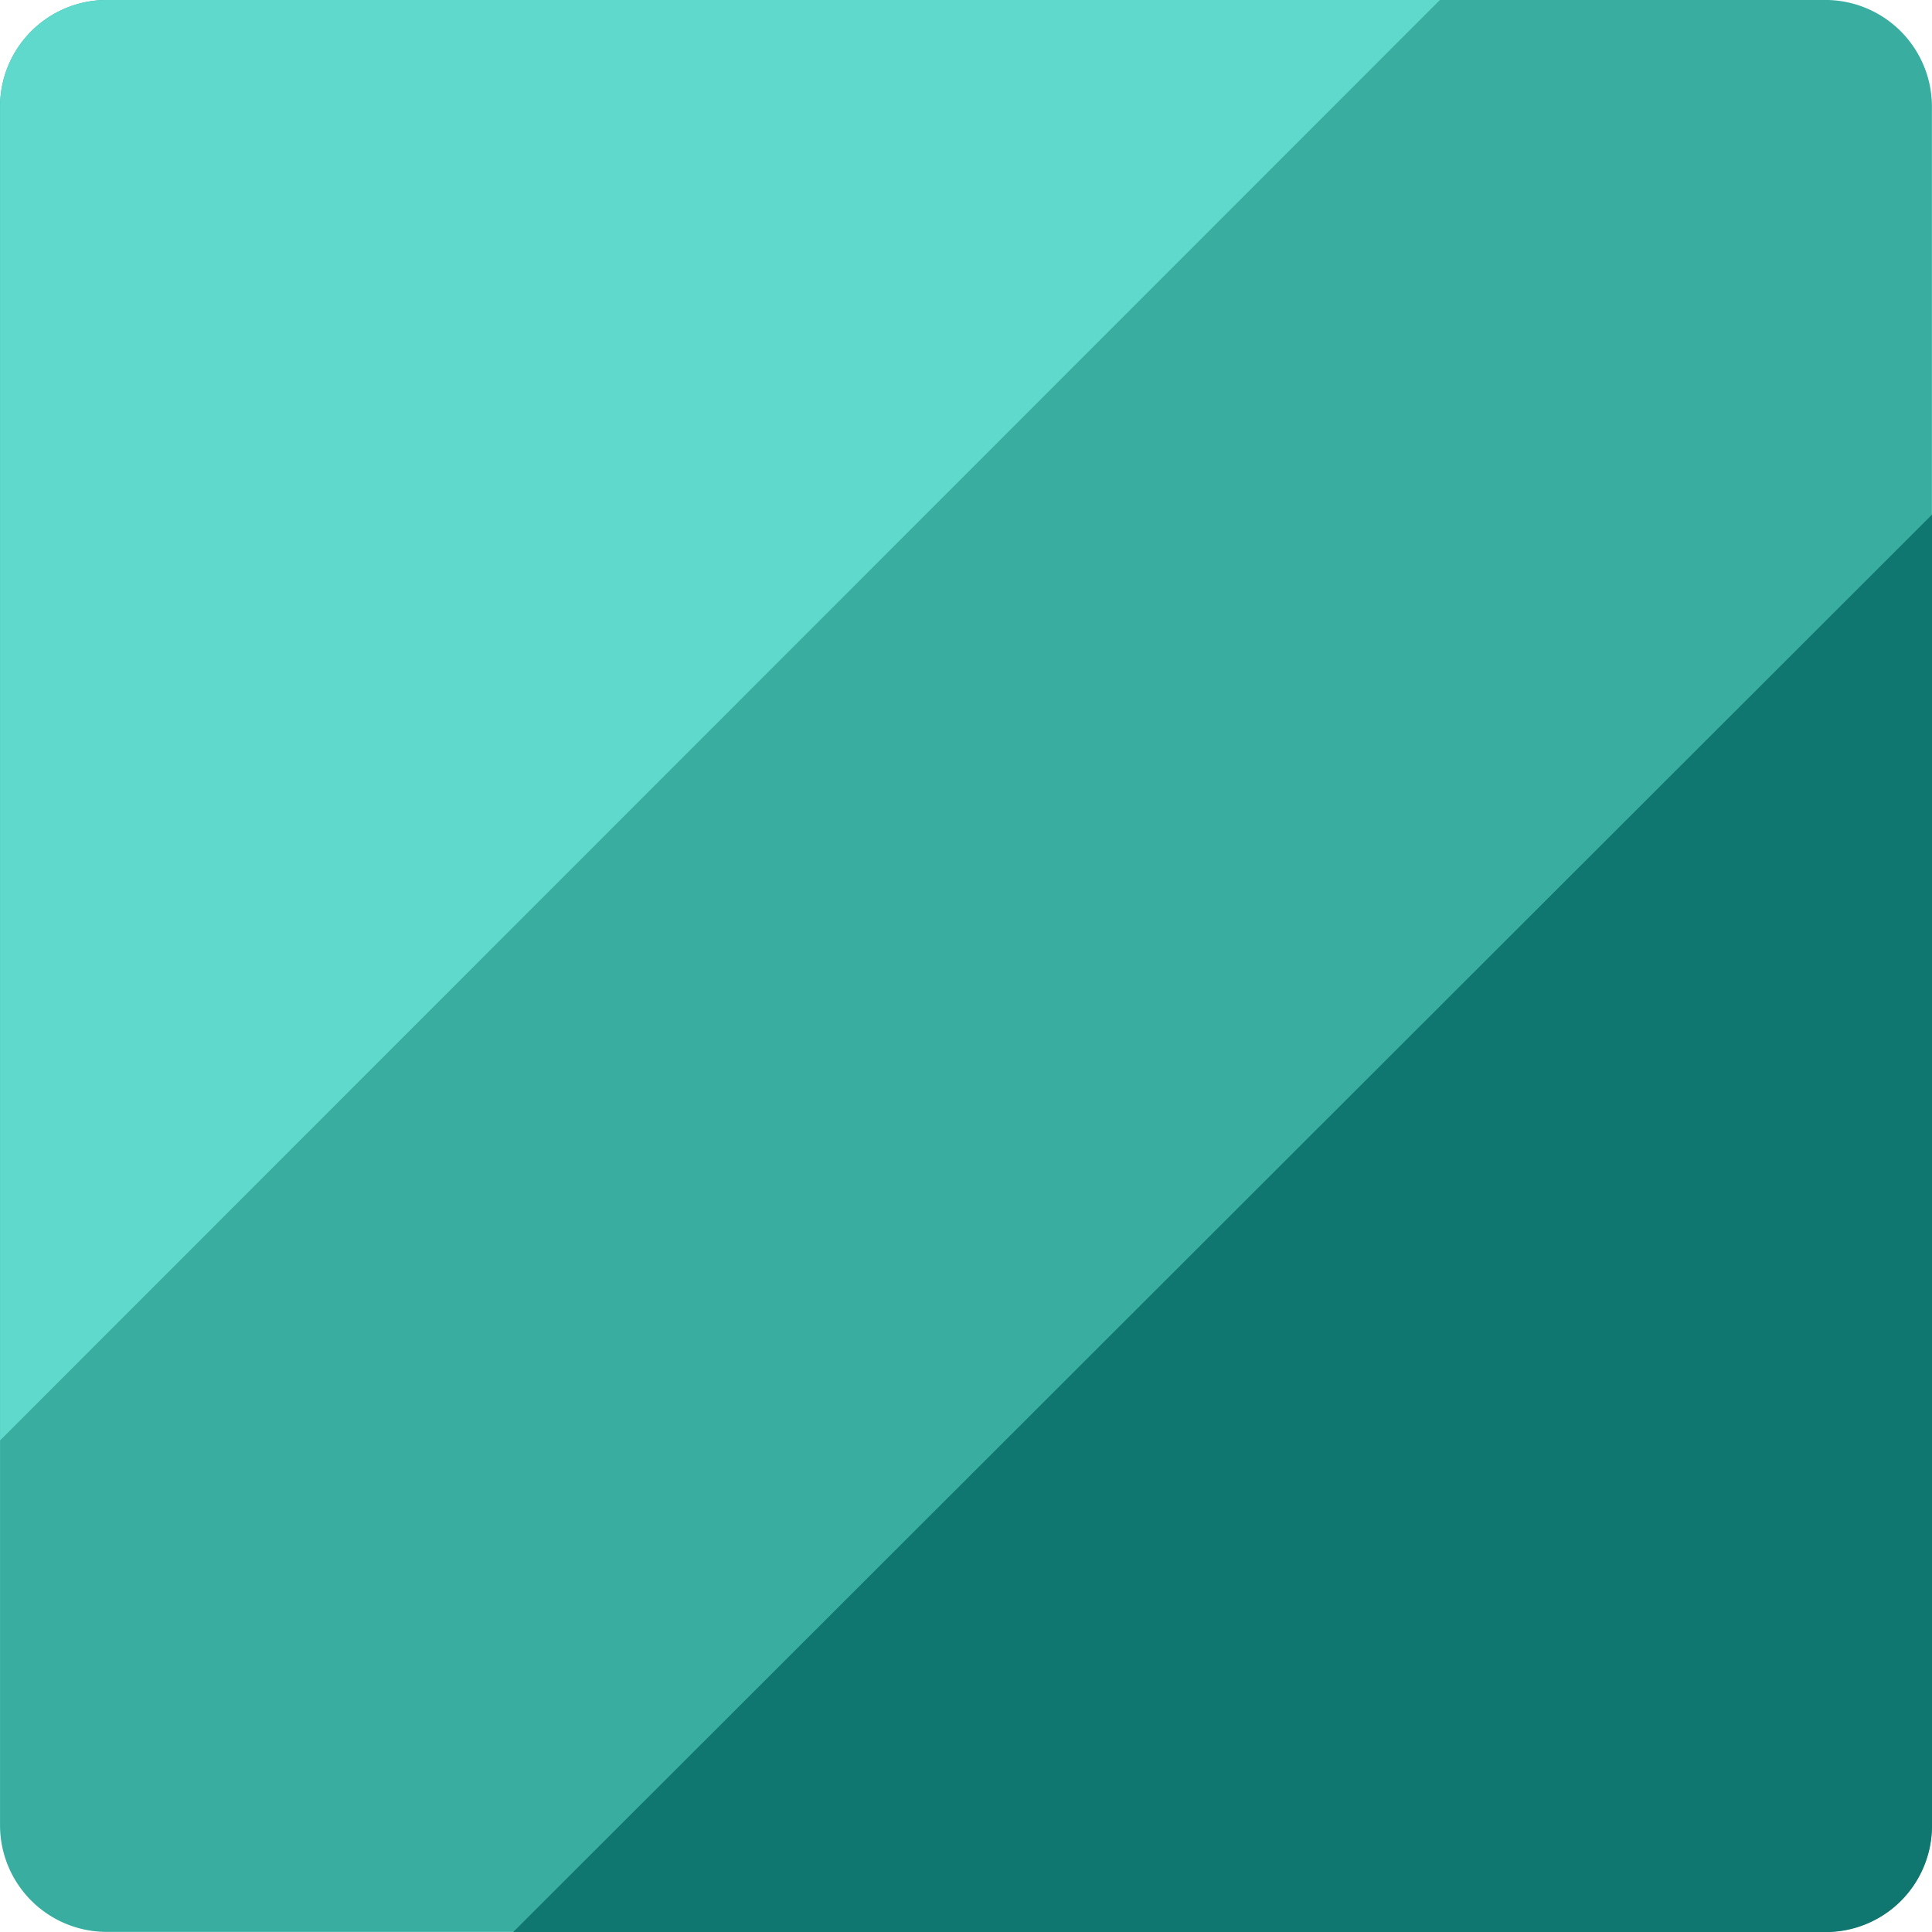 <svg xmlns="http://www.w3.org/2000/svg" width="54.33" height="54.332" viewBox="0 0 54.33 54.332"><defs><style>.a{fill:#39ad9f;}.b{fill:#5fd9cb;}.c{fill:#0f7770;}</style></defs><g transform="translate(-240 -416)"><g transform="translate(0.002)"><path class="a" d="M3,0H51.328a3,3,0,0,1,3,3V51.327a3,3,0,0,1-3,3H3a3,3,0,0,1-3-3V3A3,3,0,0,1,3,0Z" transform="translate(239.999 470.327) rotate(-90)"/><path class="b" d="M13.822,0H51.328a3,3,0,0,1,3,3V40.49Z" transform="translate(240 470.328) rotate(-90)"/></g><path class="c" d="M14.188,0H51.067a2.985,2.985,0,0,1,2.981,2.989V39.9Z" transform="translate(294.33 416.284) rotate(90)"/></g></svg>